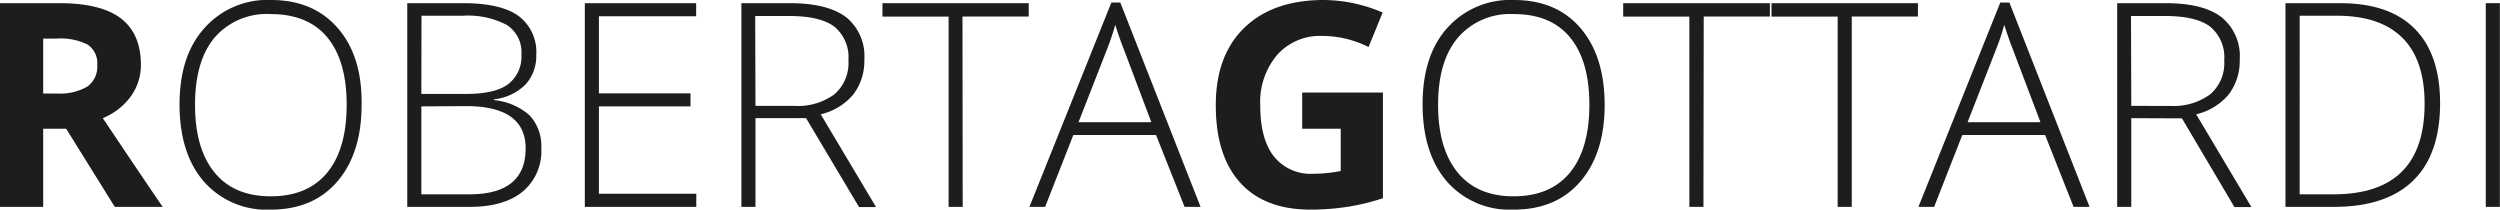 <svg xmlns="http://www.w3.org/2000/svg" viewBox="0 0 354.81 29.75"><title>Roberta gottardi logo</title><g id="abcffdc7-4a14-4038-a425-f0e9b7387a8c" data-name="Livello 2"><g id="f15ff8b9-2504-4cea-896c-b20c490d8c3d" data-name="Livello 1"><path d="M6.13,18.27V29.36H0V.45H8.42q5.9,0,8.72,2.15T20,9.11a7.64,7.64,0,0,1-1.41,4.54,9.3,9.3,0,0,1-4,3.12q6.53,9.74,8.5,12.59h-6.8L9.39,18.27Zm0-5h2a7.64,7.64,0,0,0,4.29-1,3.47,3.47,0,0,0,1.38-3.05,3.16,3.16,0,0,0-1.41-2.92A8.62,8.62,0,0,0,8,5.48H6.13Z" style="fill:#1d1d1b"/><path d="M51.32,14.87q0,6.87-3.44,10.88t-9.49,4a11.82,11.82,0,0,1-9.47-4q-3.44-4-3.44-10.92T29,4a11.94,11.94,0,0,1,9.48-4q6,0,9.47,4T51.32,14.87Zm-23.64,0q0,6.21,2.76,9.6t8,3.39q5.22,0,8-3.36c1.84-2.25,2.76-5.45,2.76-9.63s-.92-7.36-2.76-9.58S41.88,2,38.43,2a9.79,9.79,0,0,0-8,3.36Q27.68,8.68,27.68,14.87Z" style="fill:#1d1d1b"/><path d="M57.8.45h7.93q5.35,0,7.87,1.82a6.37,6.37,0,0,1,2.51,5.5A6,6,0,0,1,74.58,12,7.53,7.53,0,0,1,70.1,14.1v.11a8.82,8.82,0,0,1,5.09,2.19,6.38,6.38,0,0,1,1.63,4.66,7.44,7.44,0,0,1-2.65,6.14q-2.65,2.16-7.51,2.16H57.8Zm2,12.88h6.36c2.72,0,4.69-.46,5.93-1.36A4.91,4.91,0,0,0,74,7.73a4.57,4.57,0,0,0-2.08-4.19,11.9,11.9,0,0,0-6.22-1.31H59.82Zm0,1.77V27.58h6.8q8,0,8-6.52,0-6-8.47-6Z" style="fill:#1d1d1b"/><path d="M98.82,29.36H83V.45h15.8V2.31H85V13.25h13V15.1H85V27.5H98.82Z" style="fill:#1d1d1b"/><path d="M107.22,16.77V29.36h-2V.45h6.88c3.59,0,6.24.67,8,2a7.11,7.11,0,0,1,2.57,6,7.86,7.86,0,0,1-1.53,4.91,8.5,8.5,0,0,1-4.66,2.86l7.85,13.17h-2.41L114.4,16.77Zm0-1.74h5.52a8.78,8.78,0,0,0,5.67-1.64,5.83,5.83,0,0,0,2-4.81,5.63,5.63,0,0,0-2-4.8q-2-1.51-6.45-1.51h-4.78Z" style="fill:#1d1d1b"/><path d="M136.63,29.36h-2v-27h-9.39V.45H146v1.9h-9.4Z" style="fill:#1d1d1b"/><path d="M164.07,19.16H152.33l-4,10.2h-2.23l11.63-29H159l11.39,29h-2.27Zm-11-1.82H163.4L159.47,6.92c-.33-.82-.73-1.95-1.19-3.4A33.6,33.6,0,0,1,157.11,7Z" style="fill:#1d1d1b"/><path d="M184.81,13.13h11.46v15A31.2,31.2,0,0,1,191,29.39a34.63,34.63,0,0,1-5,.36q-6.54,0-10-3.84t-3.45-11q0-7,4-10.92T187.65,0a21.38,21.38,0,0,1,8.58,1.78l-2,4.9a14.63,14.63,0,0,0-6.59-1.58,8.12,8.12,0,0,0-6.36,2.67A10.33,10.33,0,0,0,178.86,15c0,3.13.64,5.53,1.92,7.18a6.67,6.67,0,0,0,5.61,2.48,20,20,0,0,0,3.89-.39v-6h-5.47Z" style="fill:#1d1d1b"/><path d="M227.74,14.87q0,6.87-3.44,10.88t-9.49,4a11.83,11.83,0,0,1-9.47-4q-3.43-4-3.44-10.92T205.37,4a12,12,0,0,1,9.48-4q6.06,0,9.47,4T227.74,14.87Zm-23.64,0q0,6.21,2.77,9.6t7.94,3.39q5.22,0,8-3.36c1.84-2.25,2.76-5.45,2.76-9.63s-.92-7.36-2.76-9.58S218.31,2,214.85,2a9.75,9.75,0,0,0-7.95,3.36Q204.1,8.68,204.1,14.87Z" style="fill:#1d1d1b"/><path d="M241.76,29.36h-2v-27h-9.39V.45h20.82v1.9h-9.39Z" style="fill:#1d1d1b"/><path d="M262.81,29.36h-2v-27h-9.39V.45H272.2v1.9h-9.39Z" style="fill:#1d1d1b"/><path d="M290.25,19.16H278.5l-4,10.2h-2.23l11.62-29h1.29l11.38,29h-2.27Zm-11-1.82h10.34L285.64,6.92c-.33-.82-.72-1.95-1.19-3.4A31.39,31.39,0,0,1,283.29,7Z" style="fill:#1d1d1b"/><path d="M302.48,16.77V29.36h-2V.45h6.88c3.58,0,6.23.67,7.94,2a7.08,7.08,0,0,1,2.57,6,7.86,7.86,0,0,1-1.53,4.91,8.5,8.5,0,0,1-4.65,2.86l7.84,13.17h-2.41l-7.45-12.59Zm0-1.74H308a8.76,8.76,0,0,0,5.67-1.64,5.8,5.8,0,0,0,2-4.81,5.63,5.63,0,0,0-2-4.8c-1.32-1-3.46-1.51-6.44-1.51h-4.79Z" style="fill:#1d1d1b"/><path d="M346.31,14.63q0,7.28-3.82,11t-11.21,3.73h-6.92V.45h7.81q6.93,0,10.53,3.62T346.31,14.63Zm-2.2.08q0-6.21-3.15-9.34T331.7,2.23h-5.32V27.58h4.79Q344.12,27.58,344.11,14.71Z" style="fill:#1d1d1b"/><path d="M352.79,29.36V.45h2V29.36Z" style="fill:#1d1d1b"/></g></g></svg>